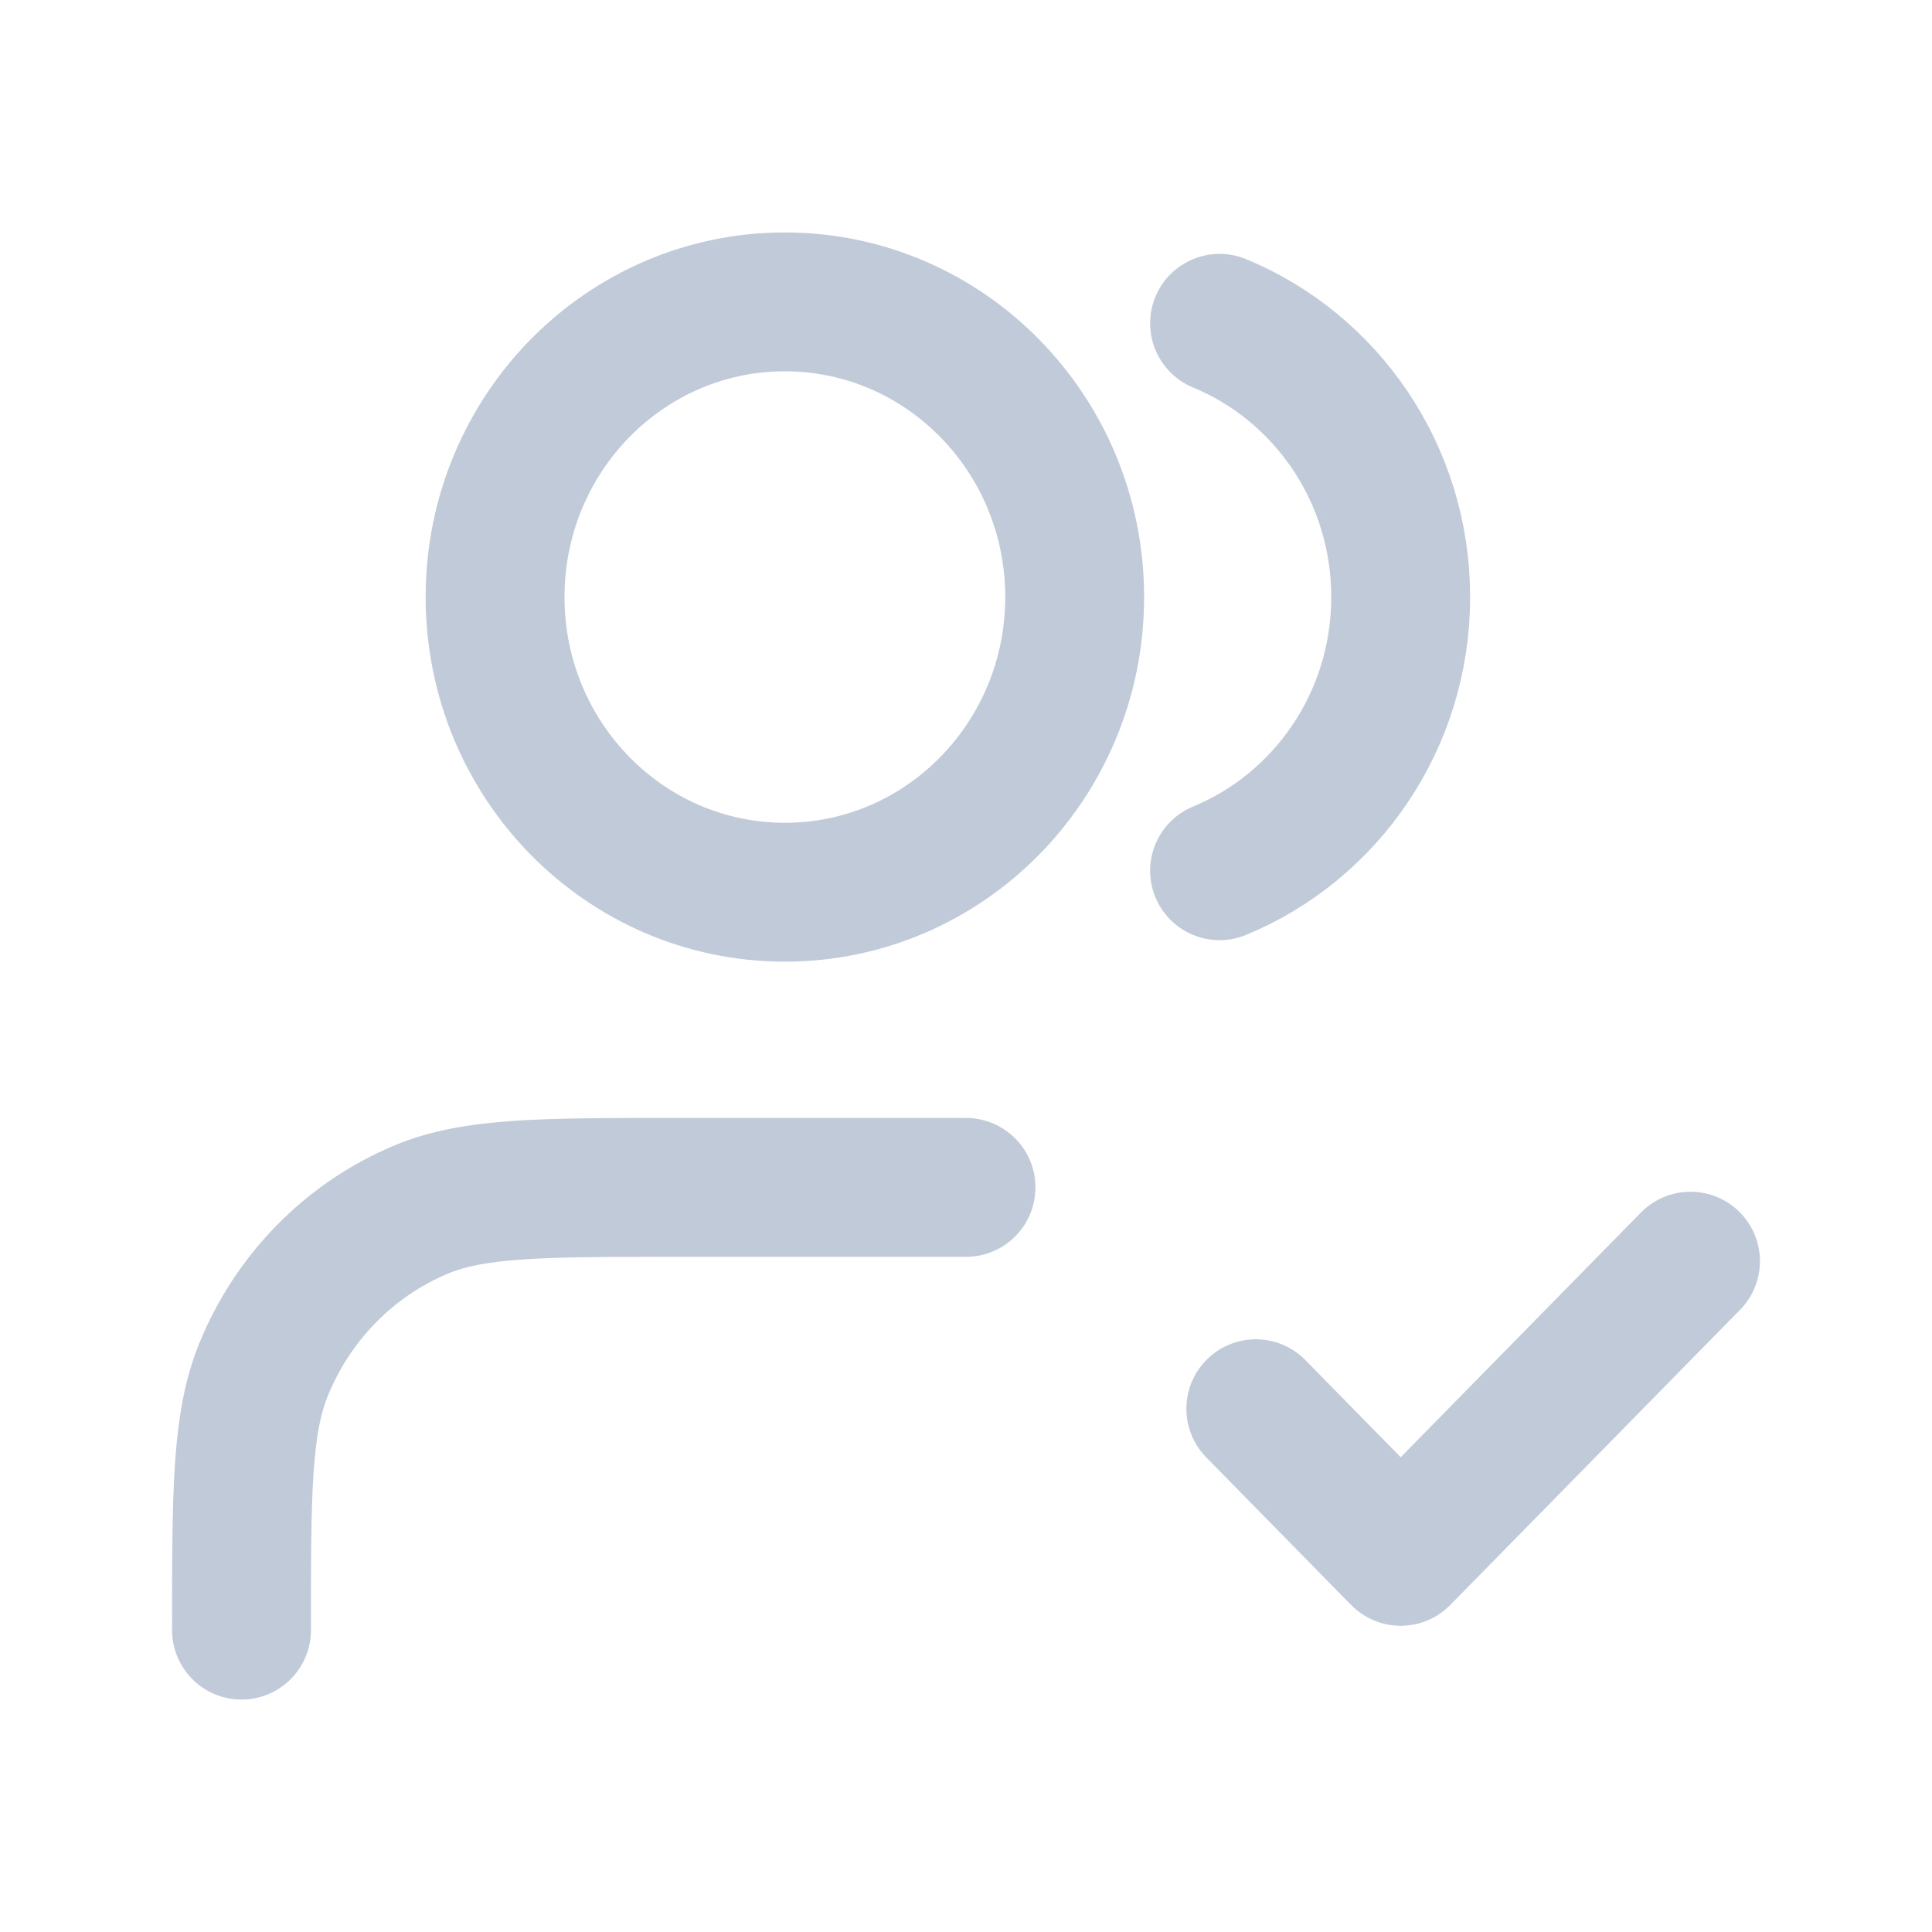 <svg width="32" height="32" viewBox="0 0 32 32" fill="none" xmlns="http://www.w3.org/2000/svg">
<path d="M20.8 23.333L23.2 25.778L28 20.889M16 19.667H11.2C8.963 19.667 7.845 19.667 6.963 20.039C5.787 20.535 4.853 21.487 4.365 22.685C4 23.583 4 24.722 4 27M20.2 5.355C21.959 6.081 23.2 7.837 23.2 9.889C23.2 11.941 21.959 13.697 20.2 14.422M17.8 9.889C17.8 12.589 15.651 14.778 13 14.778C10.349 14.778 8.2 12.589 8.2 9.889C8.2 7.189 10.349 5 13 5C15.651 5 17.8 7.189 17.8 9.889Z" stroke="#C0CAD8" stroke-width="2.3" stroke-linecap="round" stroke-linejoin="round"/>
</svg>
